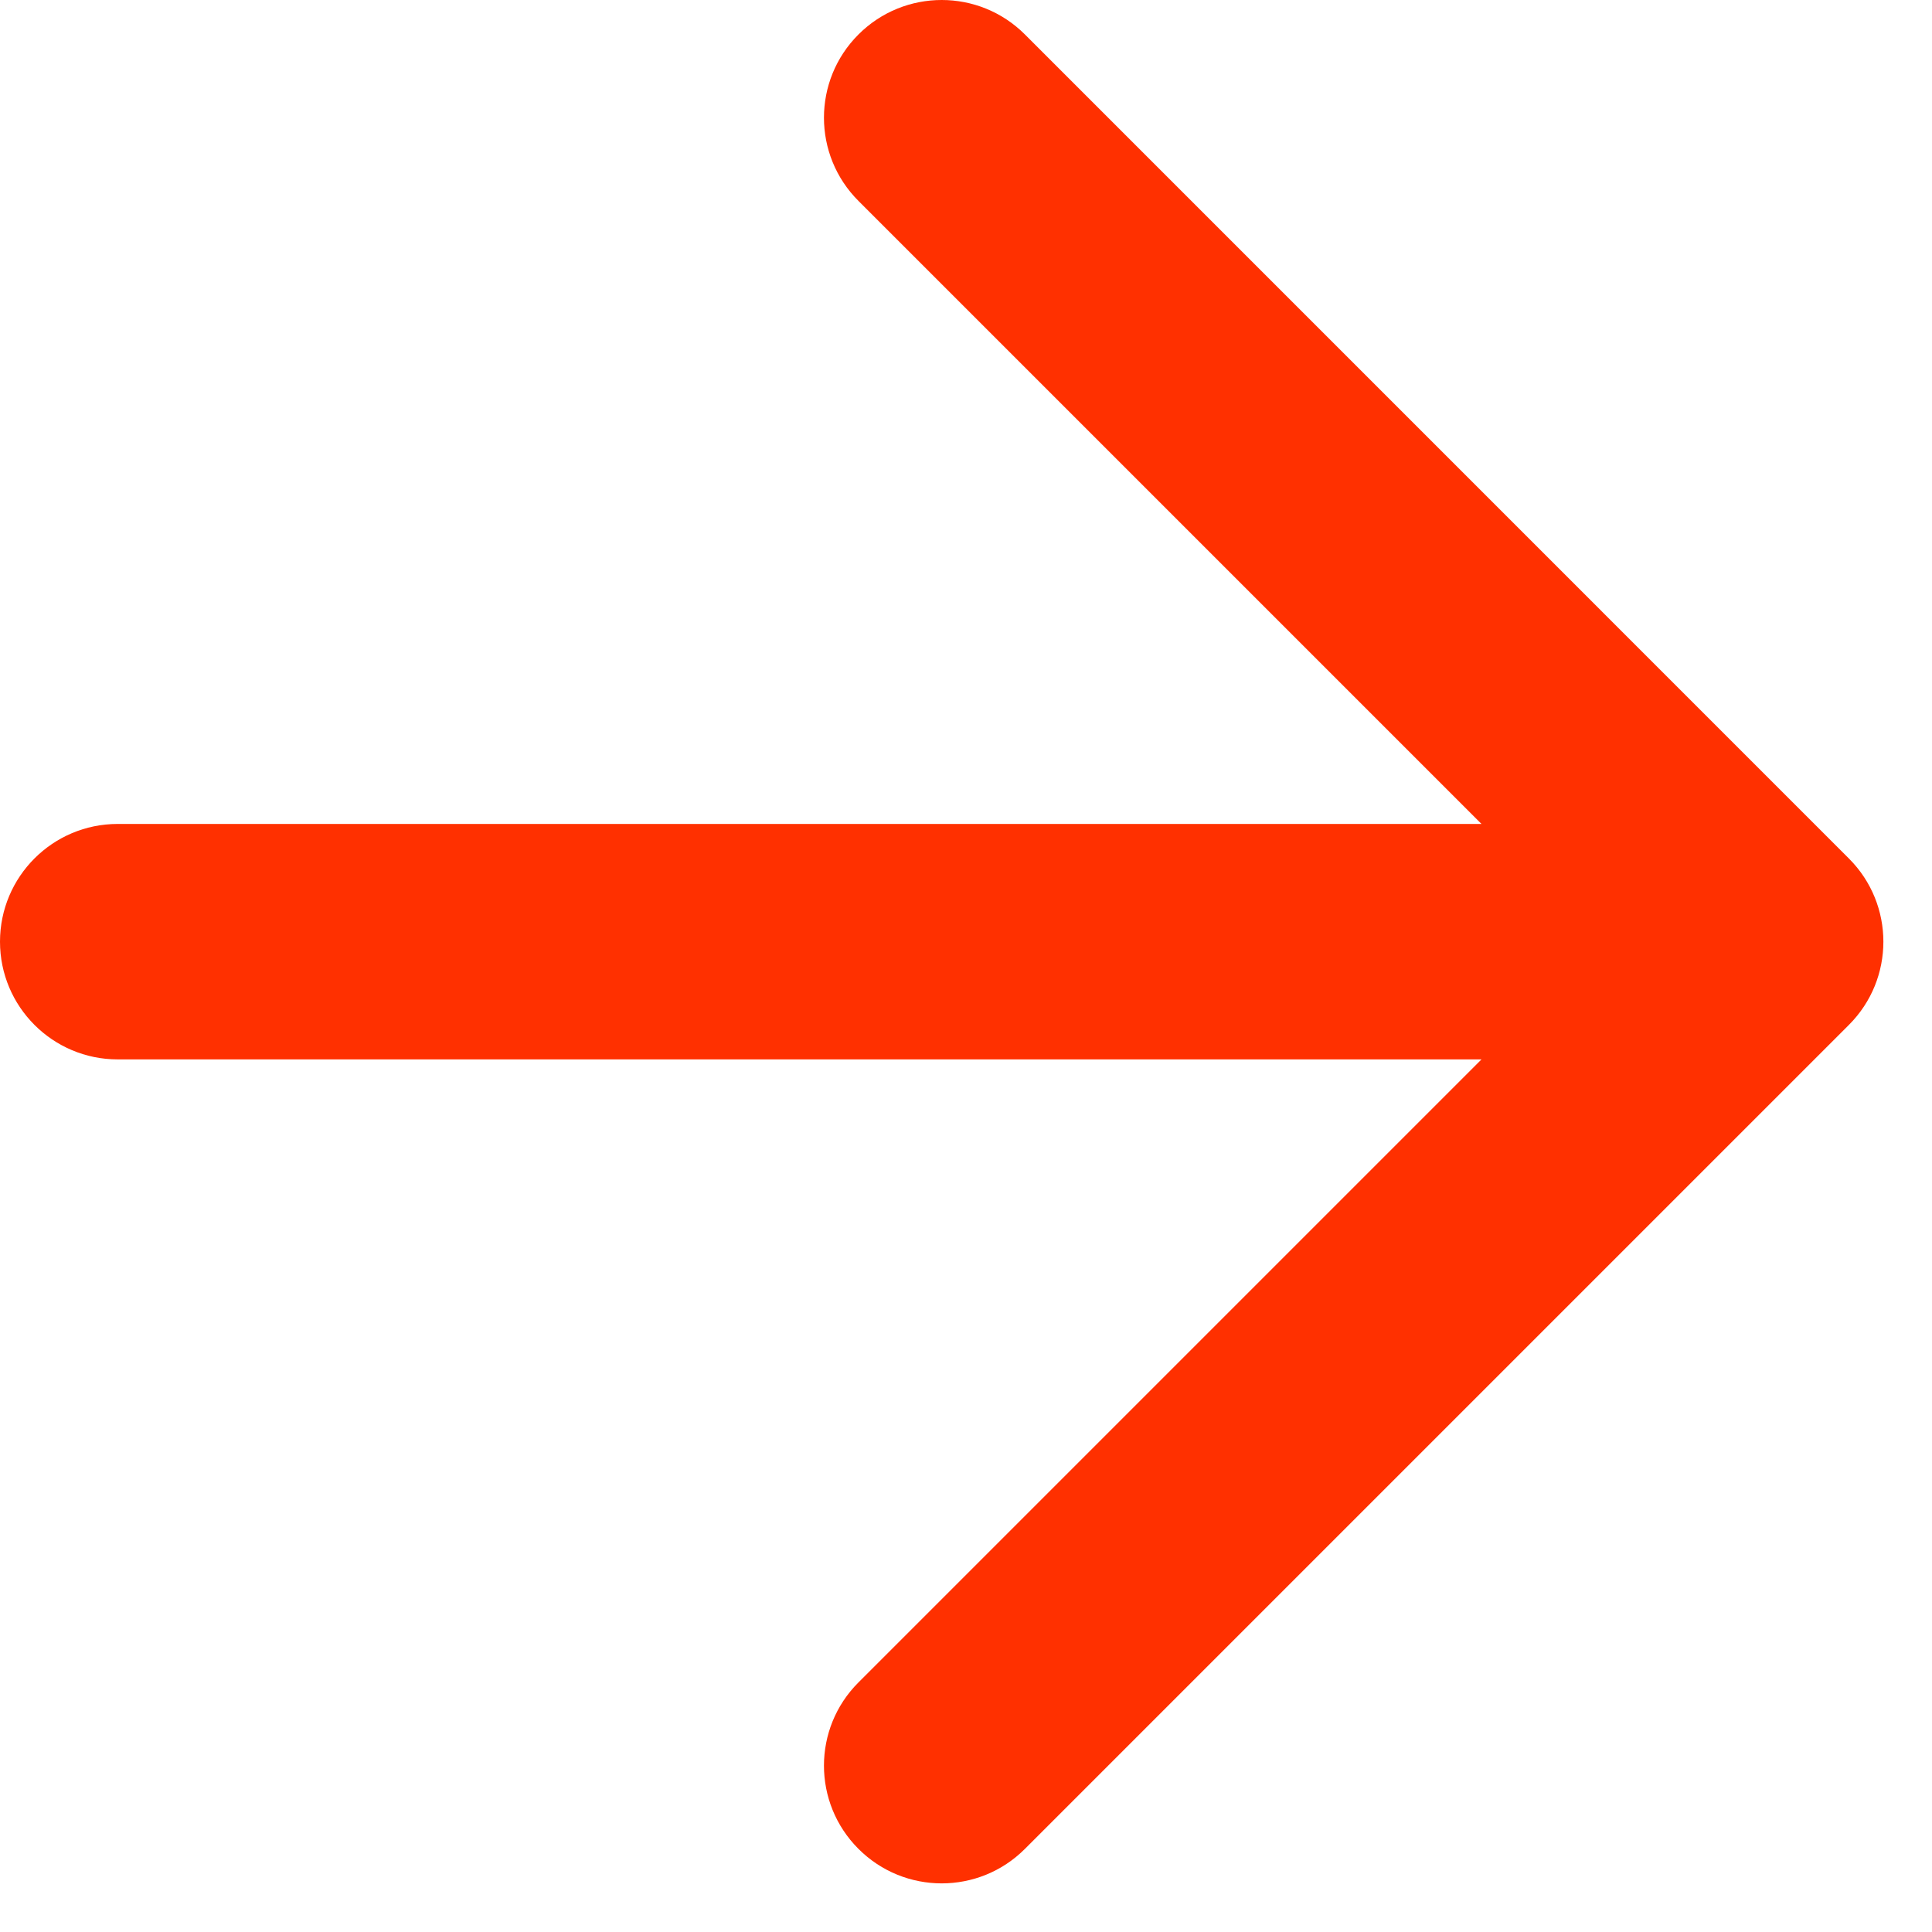 <?xml version="1.0" encoding="utf-8"?>
<svg xmlns="http://www.w3.org/2000/svg" fill="none" height="100%" overflow="visible" preserveAspectRatio="none" style="display: block;" viewBox="0 0 38 38" width="100%">
<path d="M16.885 0.678C17.789 -0.226 19.255 -0.226 20.159 0.678L36.365 16.885C37.27 17.789 37.27 19.255 36.365 20.159L20.159 36.365C19.255 37.27 17.789 37.27 16.885 36.365C15.98 35.461 15.98 33.995 16.885 33.091L29.139 20.837H2.315C1.037 20.837 0 19.8 0 18.522C0 17.243 1.037 16.206 2.315 16.206H29.139L16.885 3.952C15.98 3.048 15.98 1.582 16.885 0.678Z" fill="#FF3000" id="Shape"/>
</svg>